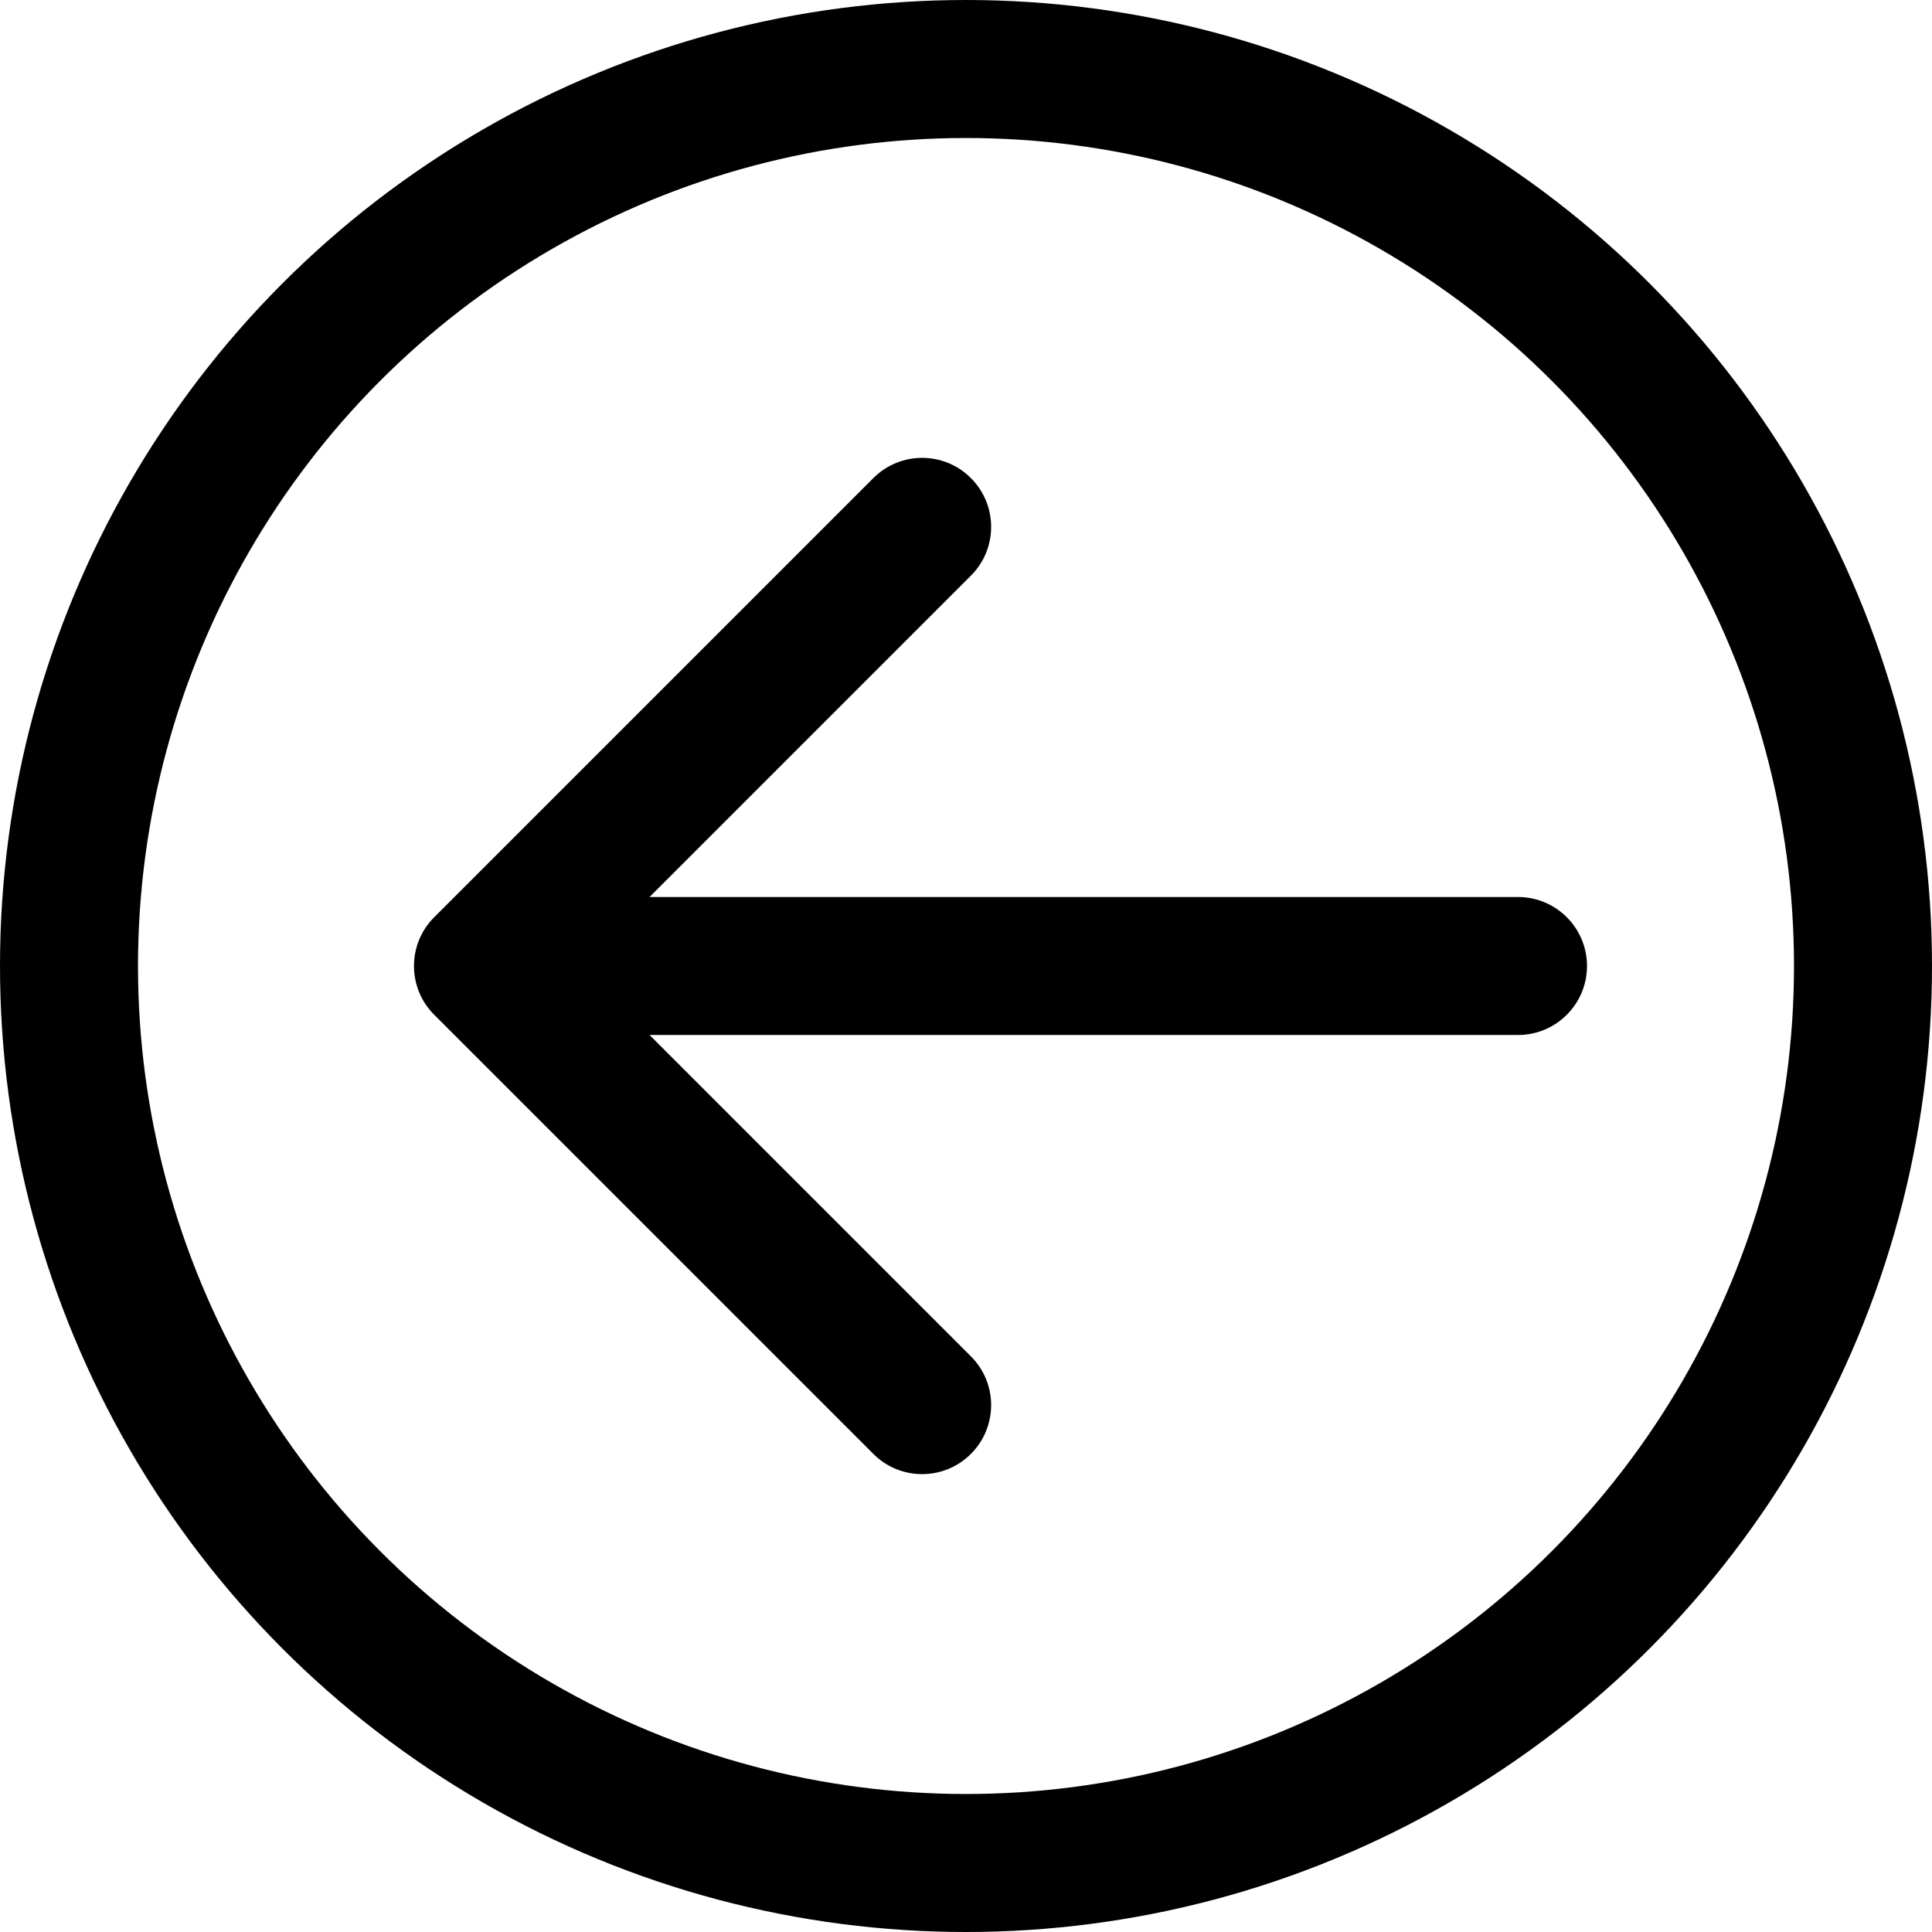 <?xml version="1.0" encoding="UTF-8"?> <svg xmlns="http://www.w3.org/2000/svg" width="28" height="28" viewBox="0 0 28 28" fill="none"> <circle cx="14" cy="14" r="13" transform="rotate(-180 14 14)" stroke="black" stroke-width="2"></circle> <path d="M22 15C22.552 15 23 14.552 23 14C23 13.448 22.552 13 22 13L22 15ZM6.293 13.293C5.902 13.683 5.902 14.317 6.293 14.707L12.657 21.071C13.047 21.462 13.681 21.462 14.071 21.071C14.462 20.68 14.462 20.047 14.071 19.657L8.414 14L14.071 8.343C14.462 7.953 14.462 7.319 14.071 6.929C13.681 6.538 13.047 6.538 12.657 6.929L6.293 13.293ZM22 13L7 13L7 15L22 15L22 13Z" fill="black"></path> </svg> 